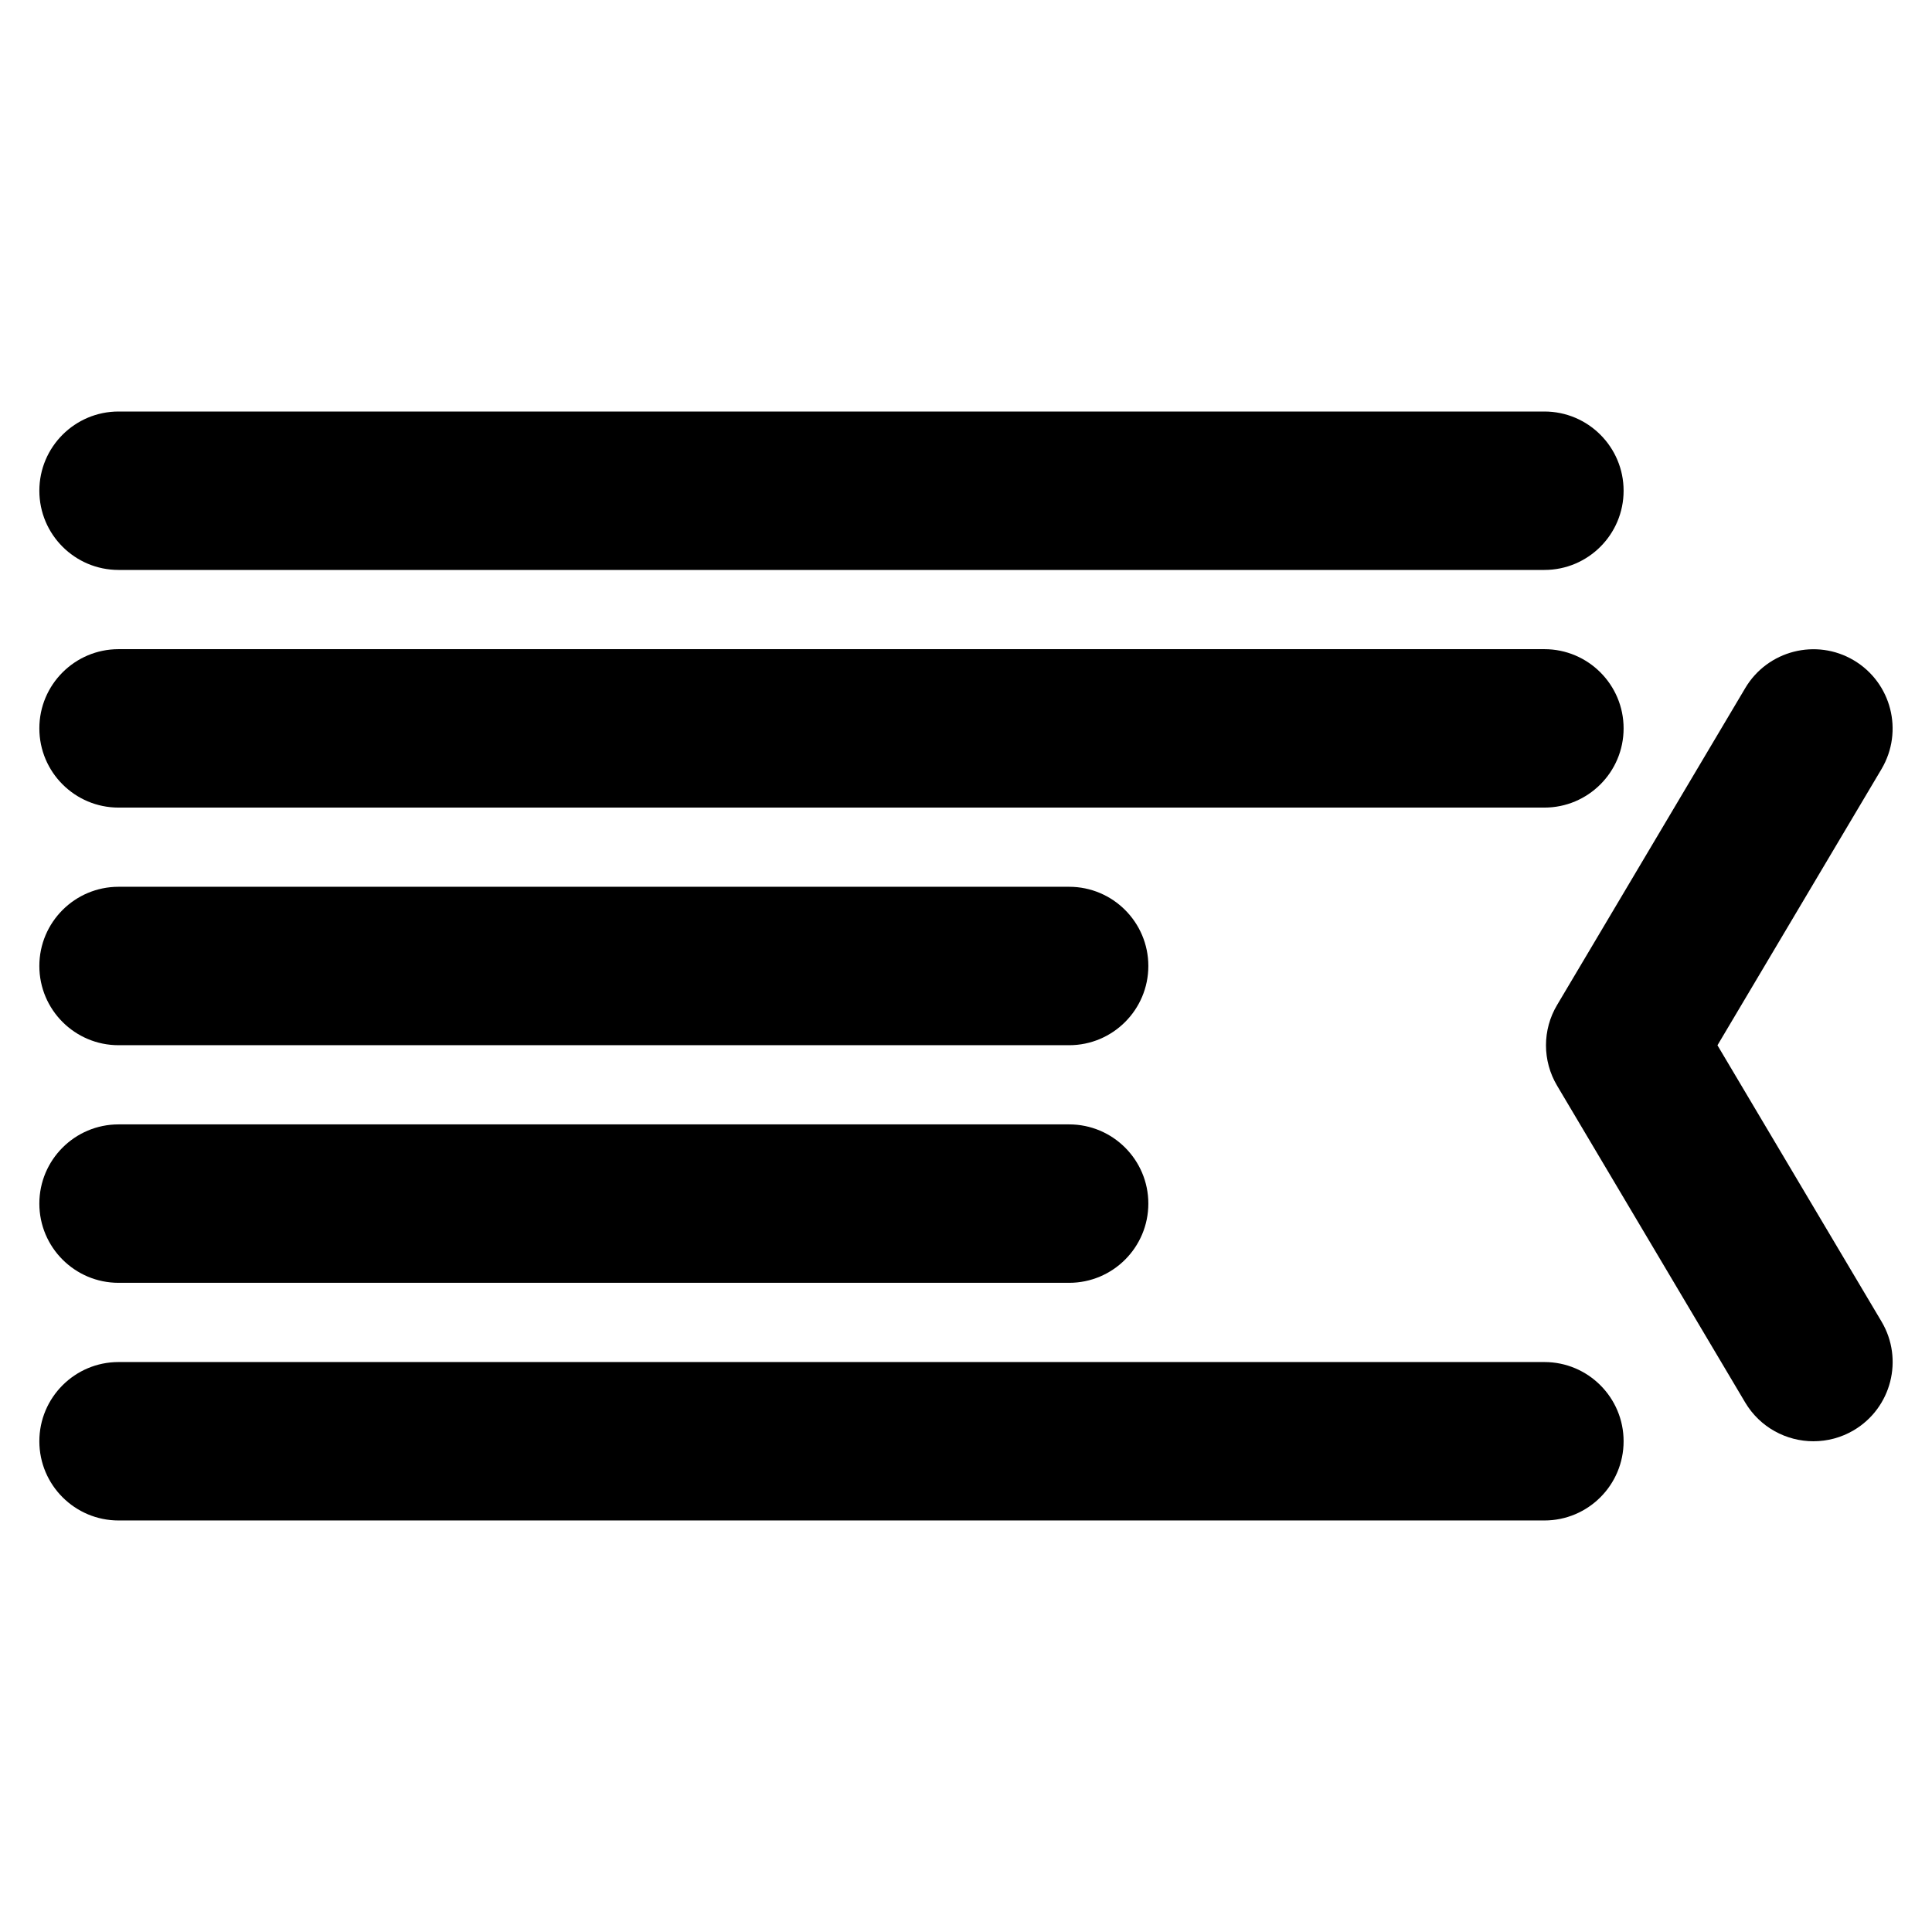 <?xml version="1.0" encoding="UTF-8"?>
<!-- Uploaded to: ICON Repo, www.svgrepo.com, Generator: ICON Repo Mixer Tools -->
<svg fill="#000000" width="800px" height="800px" version="1.1" viewBox="144 144 512 512" xmlns="http://www.w3.org/2000/svg">
 <g>
  <path d="m553.28 295.04h-377.86c-11.586 0-20.992-9.406-20.992-20.992s9.406-20.992 20.992-20.992h377.86c11.586 0 20.992 9.406 20.992 20.992s-9.402 20.992-20.992 20.992z"/>
  <path d="m553.28 358.02h-377.86c-11.586 0-20.992-9.406-20.992-20.992 0-11.586 9.406-20.992 20.992-20.992h377.86c11.586 0 20.992 9.406 20.992 20.992 0 11.586-9.402 20.992-20.992 20.992z"/>
  <path d="m427.33 420.99h-251.91c-11.586 0-20.992-9.406-20.992-20.992s9.406-20.992 20.992-20.992h251.91c11.586 0 20.992 9.406 20.992 20.992-0.004 11.586-9.406 20.992-20.992 20.992z"/>
  <path d="m427.33 483.96h-251.91c-11.586 0-20.992-9.406-20.992-20.992 0-11.586 9.406-20.992 20.992-20.992h251.91c11.586 0 20.992 9.406 20.992 20.992-0.004 11.59-9.406 20.992-20.992 20.992z"/>
  <path d="m553.28 546.94h-377.86c-11.586 0-20.992-9.406-20.992-20.992 0-11.586 9.406-20.992 20.992-20.992h377.86c11.586 0 20.992 9.406 20.992 20.992 0 11.59-9.402 20.992-20.992 20.992z"/>
  <path d="m624.59 525.95c-7.18 0-14.148-3.672-18.074-10.242l-49.855-83.969c-3.945-6.613-3.945-14.84 0-21.434l49.855-83.969c5.926-9.973 18.809-13.246 28.758-7.348 9.992 5.941 13.242 18.809 7.367 28.781l-43.496 73.242 43.496 73.242c5.894 9.965 2.625 22.844-7.367 28.773-3.344 1.98-7.031 2.922-10.684 2.922z"/>
 </g>
</svg>